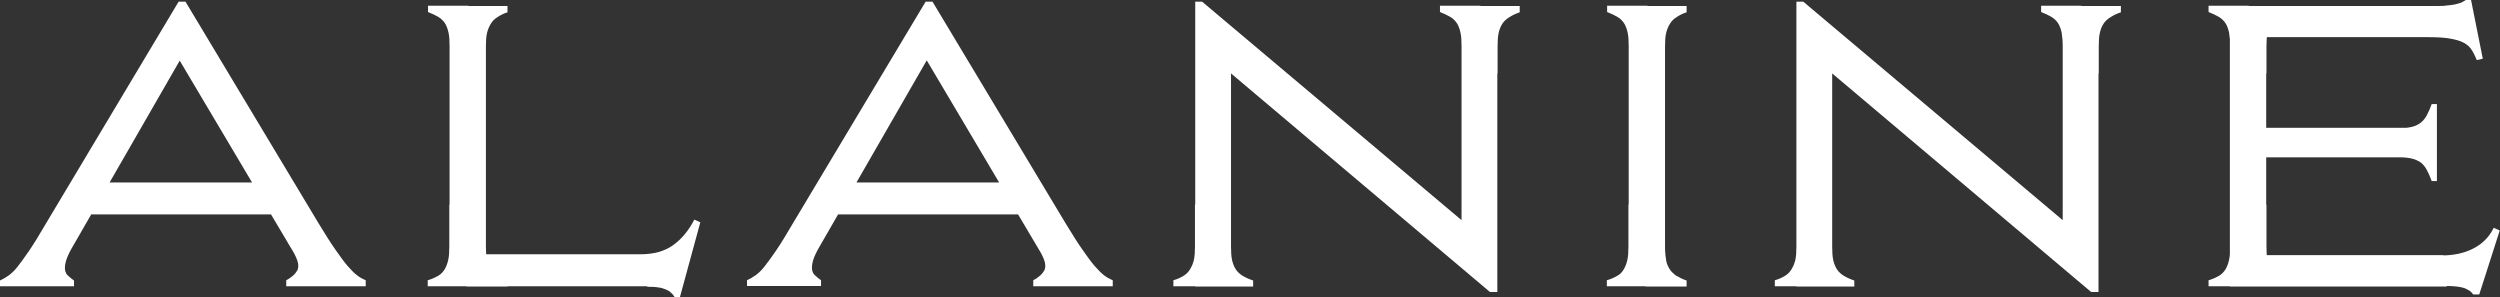 <?xml version="1.0" encoding="UTF-8"?>
<svg id="_レイヤー_1" data-name="レイヤー_1" xmlns="http://www.w3.org/2000/svg" version="1.1" viewBox="0 0 91.53 10.89">
  <rect x="0" y="0" width="91.53" height="10.89" fill="#333333" stroke="none"/>
  <!-- Generator: Adobe Illustrator 29.1.0, SVG Export Plug-In . SVG Version: 2.1.0 Build 142)  -->
  <defs>
    <style>
      .st0 {
        fill: #fff;
      }
    </style>
  </defs>
  <path class="st0" d="M6.54.06h.25l4.87,8.11c.25.41.45.73.62.97.17.24.31.44.44.59s.24.26.34.34c.1.08.21.14.33.19v.22h-2.91v-.22c.1-.05.18-.11.25-.17s.12-.13.16-.2c.03-.07.04-.16.02-.26-.02-.1-.07-.22-.15-.37L6.58,2.22l-3.92,6.81c-.12.2-.2.38-.24.51-.04.14-.05.25-.04.34.02.09.05.17.12.22.06.06.14.12.21.17v.21H0v-.21c.11-.05.21-.11.31-.18s.21-.17.32-.31.26-.34.43-.59c.17-.25.38-.59.63-1.02L6.54.06ZM10.55,7.85H2.82l.65-1.17h6.43l.65,1.17Z"/>
  <path class="st0" d="M16.46,2.68v-1c0-.19-.01-.36-.04-.49-.03-.13-.07-.25-.13-.34s-.14-.17-.24-.23c-.1-.06-.23-.12-.38-.18v-.23h1.48v2.46h-.68ZM17.14,7.48v3h-1.48v-.22c.15-.04.27-.1.38-.16.1-.06.18-.14.24-.24.06-.1.1-.21.13-.34.03-.13.04-.3.04-.49v-1.54h.68ZM16.46,10.49V.22h1.33v9.09h7.17v1.17h-8.5ZM17.08,2.68V.22h1.5v.23c-.15.05-.27.11-.37.18-.1.06-.18.14-.24.24-.06.1-.11.21-.14.34-.03.13-.04.29-.04.48v1h-.71ZM17.79,7.48v1.56c0,.19.01.36.04.49.03.13.08.25.14.34.06.09.15.17.24.23.1.06.22.12.37.17v.22h-1.5v-3h.71ZM23.44,9.31c.49,0,.9-.11,1.21-.34.31-.22.57-.54.77-.93l.22.1-.75,2.75h-.18c-.05-.08-.1-.14-.15-.18-.05-.05-.12-.09-.2-.12-.08-.03-.17-.06-.28-.07-.11-.02-.24-.02-.38-.02l-.25-1.17Z"/>
  <path class="st0" d="M33.89.06h.25l4.87,8.11c.25.41.45.73.62.97.17.24.31.44.44.59s.24.26.34.34c.1.08.21.14.33.19v.22h-2.91v-.22c.1-.05.18-.11.25-.17s.12-.13.16-.2c.03-.07.04-.16.02-.26-.02-.1-.07-.22-.15-.37l-4.18-7.05-3.92,6.81c-.12.2-.2.38-.24.51-.04.14-.05.25-.04.34.02.09.05.17.12.22.06.06.14.12.21.17v.21h-2.71v-.21c.11-.05.21-.11.31-.18s.21-.17.32-.31.26-.34.43-.59c.17-.25.38-.59.63-1.02L33.89.06ZM37.9,7.85h-7.73l.65-1.17h6.43l.65,1.17Z"/>
  <path class="st0" d="M44.42,7.48v3h-1.46v-.22c.15-.04.27-.1.37-.16s.18-.14.24-.24c.06-.1.11-.21.14-.34.03-.13.04-.3.04-.49v-1.54h.66ZM45.07,2.68v7.81h-1.31V.06h.25l9.5,8V.22h1.31v10.47h-.27l-9.49-8.01ZM45.07,7.48v1.56c0,.19.01.36.04.49.03.13.08.25.14.34.06.09.15.17.25.23.1.06.23.12.38.17v.22h-1.52v-3h.71ZM53.51,2.68v-1c0-.19-.01-.36-.04-.49-.03-.13-.07-.25-.13-.34-.06-.09-.14-.17-.24-.23-.1-.06-.23-.12-.38-.18v-.23h1.48v2.46h-.68ZM54.15,2.68V.22h1.49v.23c-.15.05-.27.11-.38.18-.1.06-.19.14-.25.23s-.11.2-.14.34c-.03.13-.04.3-.04.49v1h-.68Z"/>
  <path class="st0" d="M59.63,2.68v-1c0-.19-.01-.36-.04-.49-.03-.13-.07-.25-.13-.34-.06-.09-.14-.17-.24-.23-.1-.06-.23-.12-.38-.18v-.23h1.48v2.46h-.68ZM60.31,7.48v3h-1.48v-.22c.15-.04.27-.1.38-.16s.18-.14.24-.24c.06-.1.1-.21.13-.34.03-.13.04-.3.04-.49v-1.54h.68ZM59.63,1.22h1.33v8.09h-1.33V1.22ZM60.25,2.68V.22h1.5v.23c-.15.05-.27.11-.37.18-.1.06-.18.14-.24.24-.06.1-.11.21-.14.34s-.04.29-.04.48v1h-.71ZM60.96,7.48v1.56c0,.19.02.36.04.49s.08.25.14.34c.06.09.15.17.24.23.1.06.22.12.37.17v.22h-1.5v-3h.71Z"/>
  <path class="st0" d="M66.44,7.48v3h-1.46v-.22c.15-.04.27-.1.37-.16s.18-.14.24-.24c.06-.1.11-.21.14-.34s.04-.3.04-.49v-1.54h.66ZM67.08,2.68v7.81h-1.31V.06h.25l9.5,8V.22h1.31v10.47h-.27l-9.49-8.01ZM67.08,7.48v1.56c0,.19.01.36.04.49.03.13.08.25.14.34.06.09.15.17.25.23.1.06.23.12.38.17v.22h-1.52v-3h.71ZM75.52,2.68v-1c0-.19-.02-.36-.04-.49-.03-.13-.07-.25-.13-.34s-.14-.17-.24-.23c-.1-.06-.23-.12-.38-.18v-.23h1.47v2.46h-.68ZM76.16,2.68V.22h1.49v.23c-.15.05-.27.11-.38.18-.1.06-.19.14-.25.23s-.11.2-.14.34c-.03.13-.04.3-.04.49v1h-.68Z"/>
  <path class="st0" d="M81.65,2.68v-1c0-.19-.02-.36-.04-.49-.03-.13-.07-.25-.13-.34-.06-.09-.14-.17-.24-.23-.1-.06-.23-.12-.38-.18v-.23h1.47v2.46h-.68ZM82.33,7.48v3h-1.47v-.22c.15-.04.27-.1.38-.16.1-.06.18-.14.24-.24.06-.1.1-.21.13-.34s.04-.3.04-.49v-1.54h.68ZM89.58,10.49h-7.94V.22h8.41l.47,1.14h-7.55v3.32h5.99v1.08h-5.99v3.58h6.48l.13,1.14ZM82.27,2.68V.22h1.5v.23c-.15.05-.27.11-.37.18-.1.06-.18.14-.24.24-.06.1-.11.21-.14.34-.03.13-.04.29-.04.48v1h-.71ZM82.98,7.48v1.56c0,.19.01.36.04.49.03.13.08.25.14.34.06.09.14.17.24.23.1.06.22.12.37.17v.22h-1.5v-3h.71ZM86.43,4.69h1.45c.18,0,.33-.02.44-.05.12-.03.22-.08.31-.15.09-.07.16-.16.22-.27s.12-.25.18-.41h.19v1.64h-2.79v-.75ZM86.43,5.04h2.79v1.59h-.19c-.06-.16-.12-.3-.18-.41-.06-.11-.13-.2-.22-.27-.09-.06-.19-.11-.31-.14-.12-.03-.27-.05-.44-.05h-1.45v-.72ZM89.17.22c.17,0,.31,0,.42-.02.11-.01.21-.02.3-.04.08-.02.15-.04.21-.06.06-.03.12-.06.18-.1h.19l.43,2.15-.22.05c-.07-.17-.14-.31-.22-.42s-.19-.19-.33-.25c-.14-.06-.31-.1-.51-.13-.2-.03-.46-.04-.79-.04l.34-1.14ZM89.26,9.35h.19c.19,0,.37-.02.56-.06.19-.04.36-.1.52-.18s.31-.18.44-.31c.13-.12.24-.28.33-.46l.22.1-.75,2.34h-.22c-.05-.06-.1-.12-.16-.15s-.12-.07-.19-.09c-.07-.02-.16-.04-.26-.05-.1-.01-.22-.02-.37-.02h-.19l-.13-1.14Z"/>
</svg>